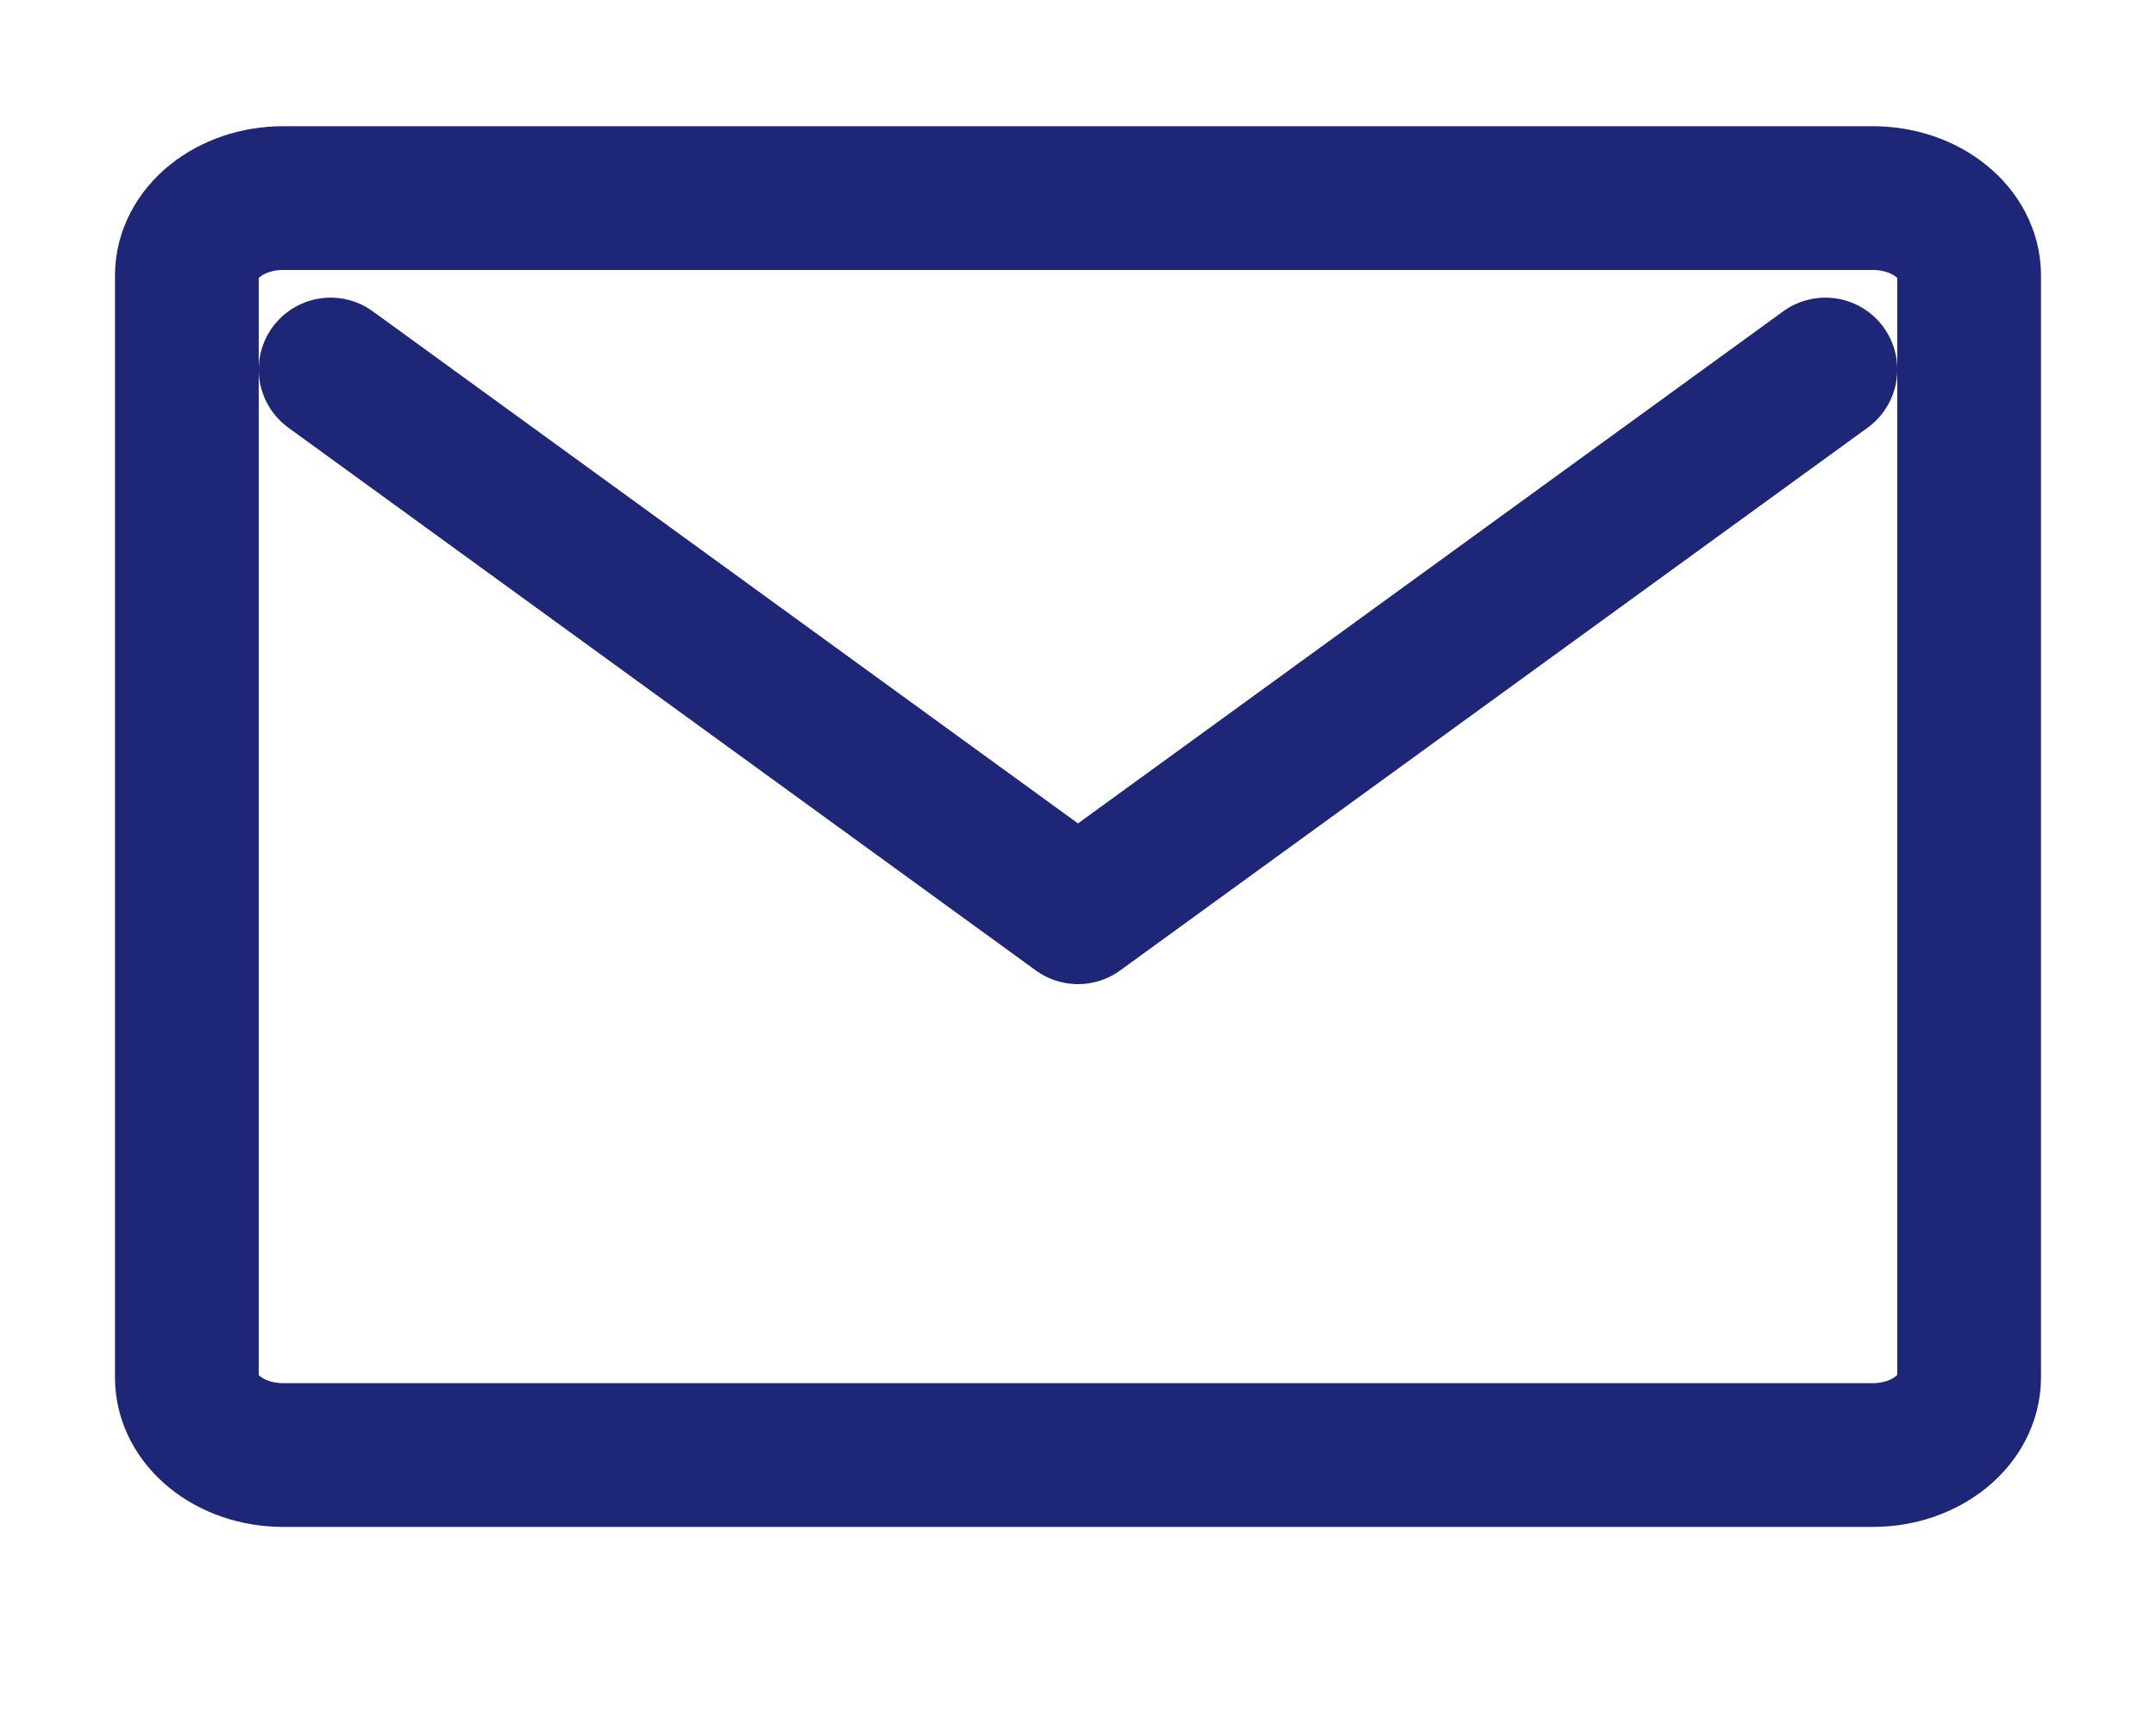 <svg width="30" height="24" viewBox="0 0 30 24" fill="none" xmlns="http://www.w3.org/2000/svg">
<path d="M26.059 20.244H3.941C3.2 20.244 2.6 19.761 2.6 19.165V3.834C2.6 3.239 3.2 2.756 3.941 2.756H26.059C26.8 2.756 27.4 3.239 27.4 3.834V19.165C27.397 19.761 26.797 20.244 26.059 20.244Z" stroke="#1E2677" stroke-width="2" stroke-miterlimit="10"/>
<path d="M4.6 5.141L15 12.692L25.4 5.141" stroke="#1E2677" stroke-width="2" stroke-linecap="round" stroke-linejoin="round"/>
</svg>
